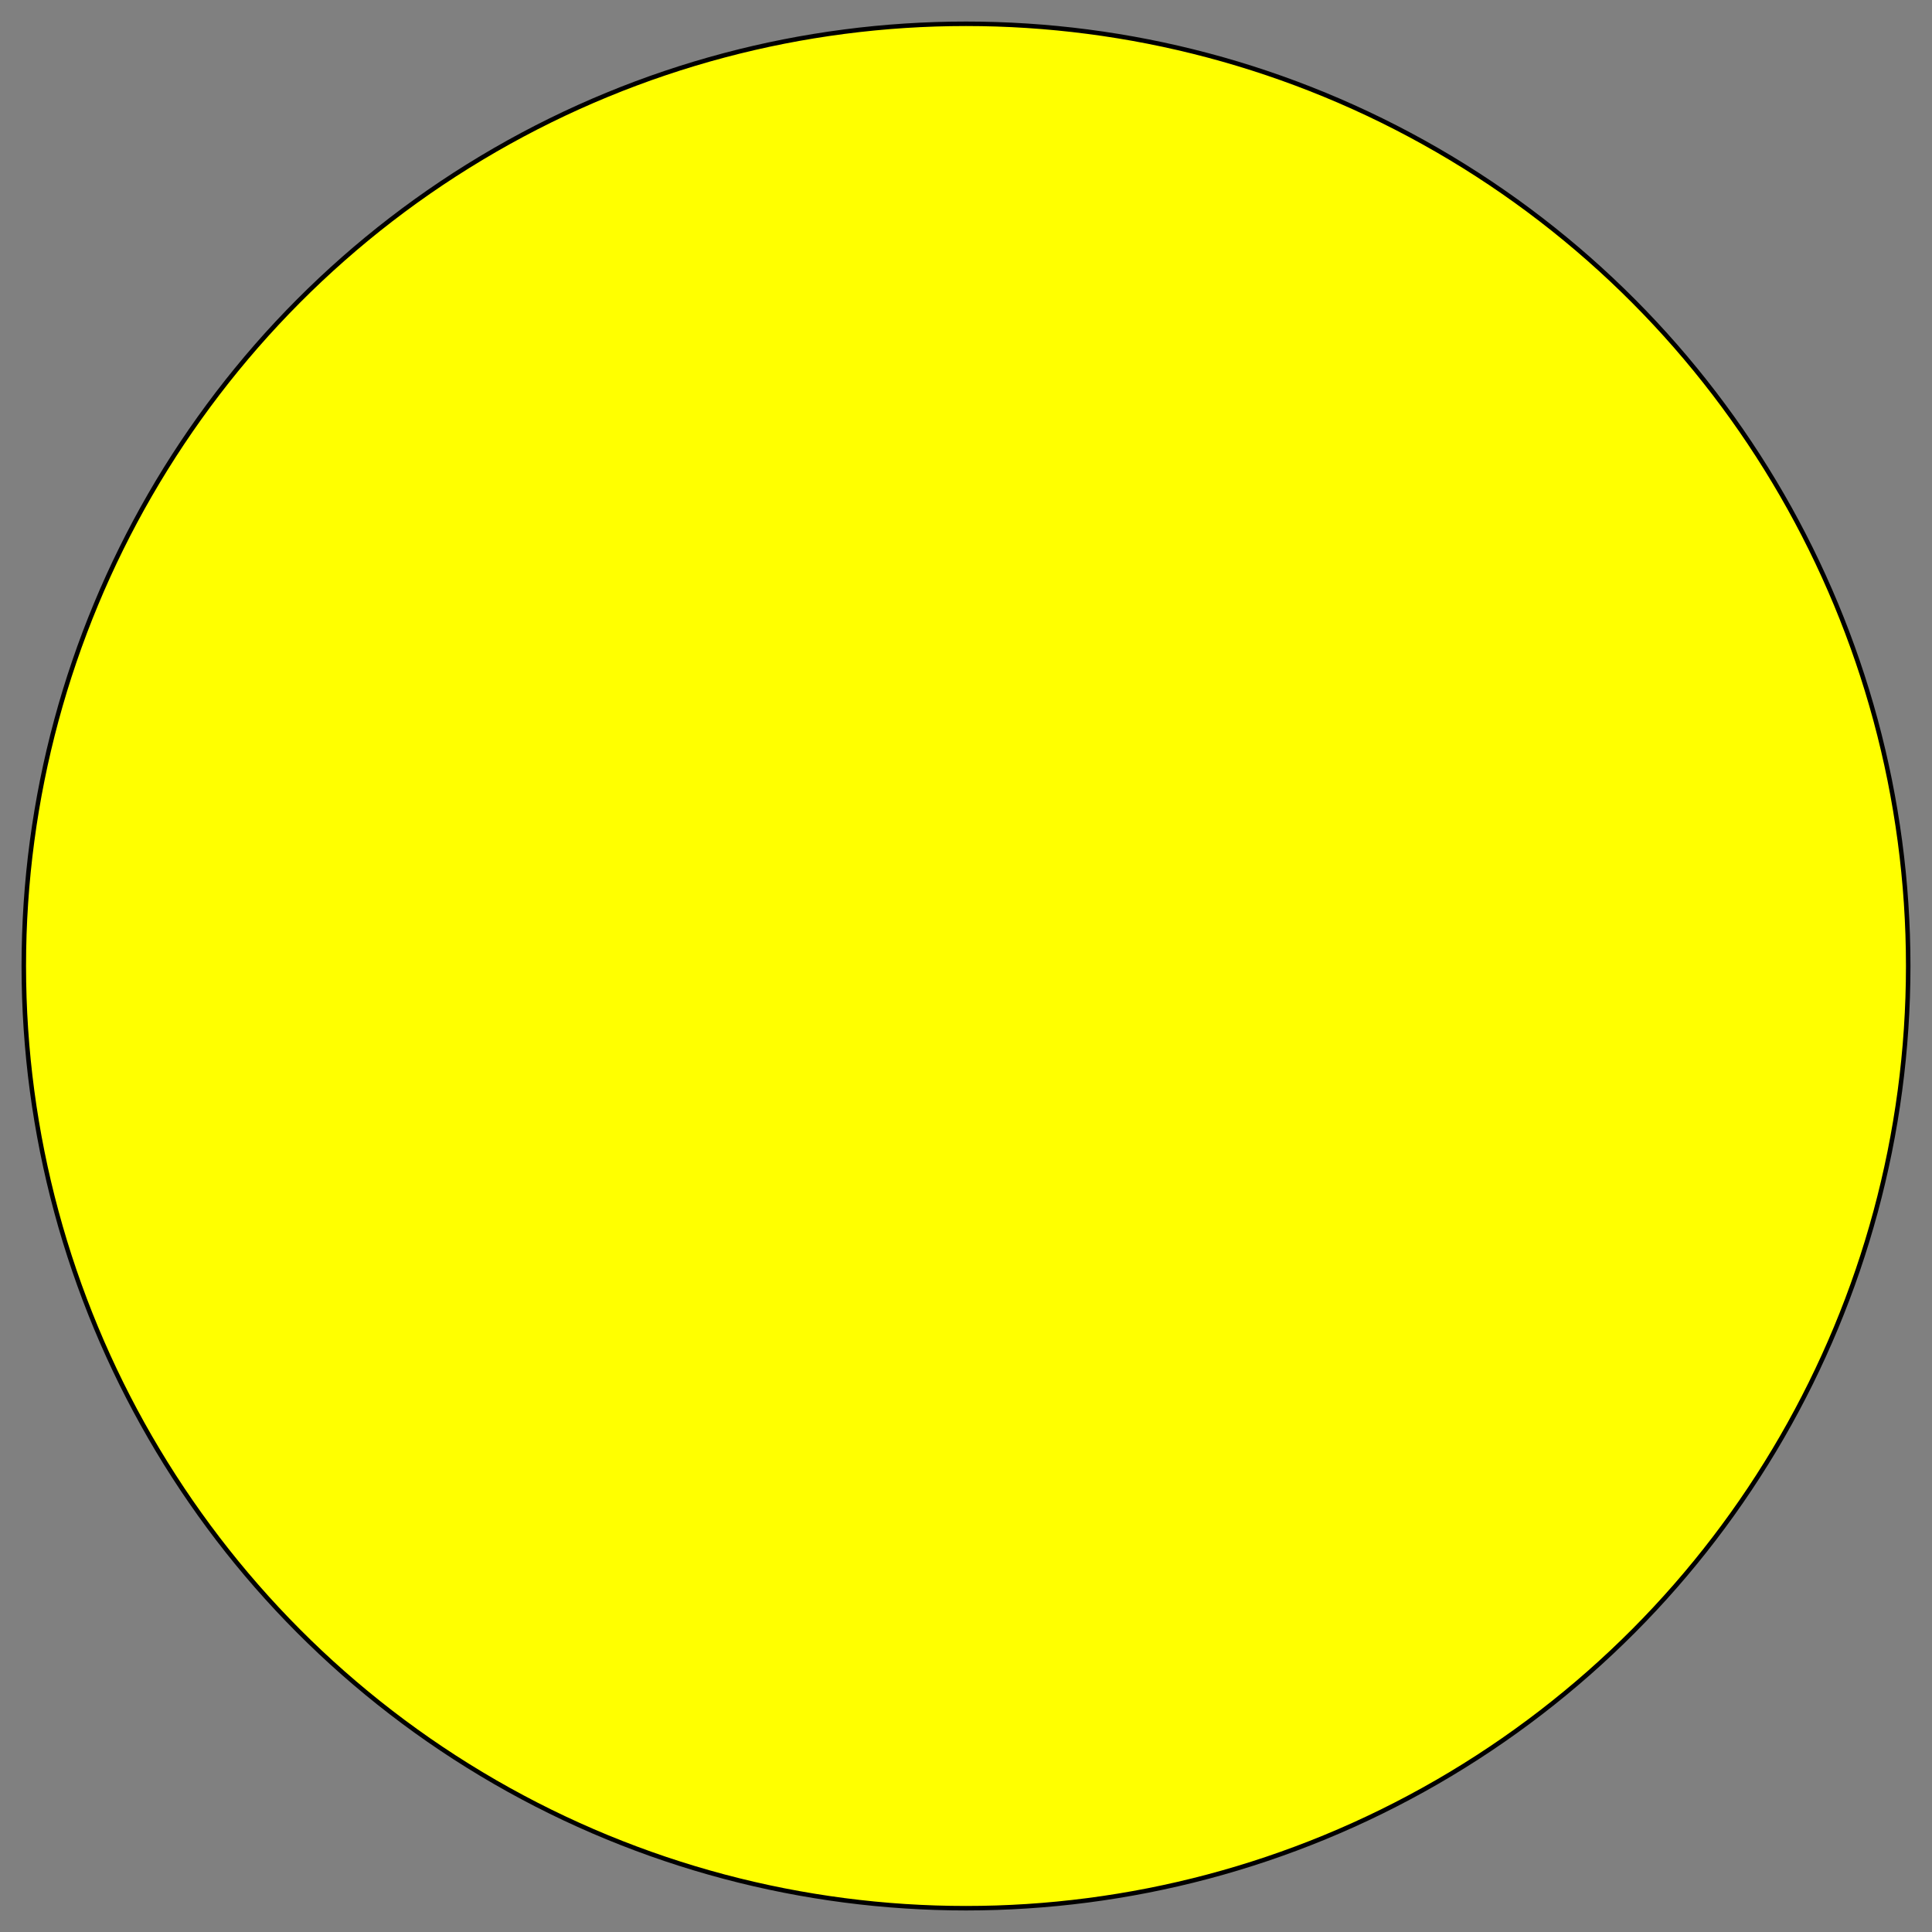 <?xml version="1.0" encoding="utf-8" ?>
<svg baseProfile="full" height="406.0" version="1.1" viewBox="0 0 406.0 406.0" width="406.0" xmlns="http://www.w3.org/2000/svg" xmlns:ev="http://www.w3.org/2001/xml-events" xmlns:xlink="http://www.w3.org/1999/xlink"><rect x="0" y="0" width="406.0" height="406.0" fill="#808080" stroke="none"/><defs /><ellipse cx="203.0" cy="203.0" fill="rgb(255,255,0)" fill-opacity="1" rx="198.0" ry="198.0" stroke="rgb(0,0,0)" stroke-width="0.25mm" /><defs /></svg>